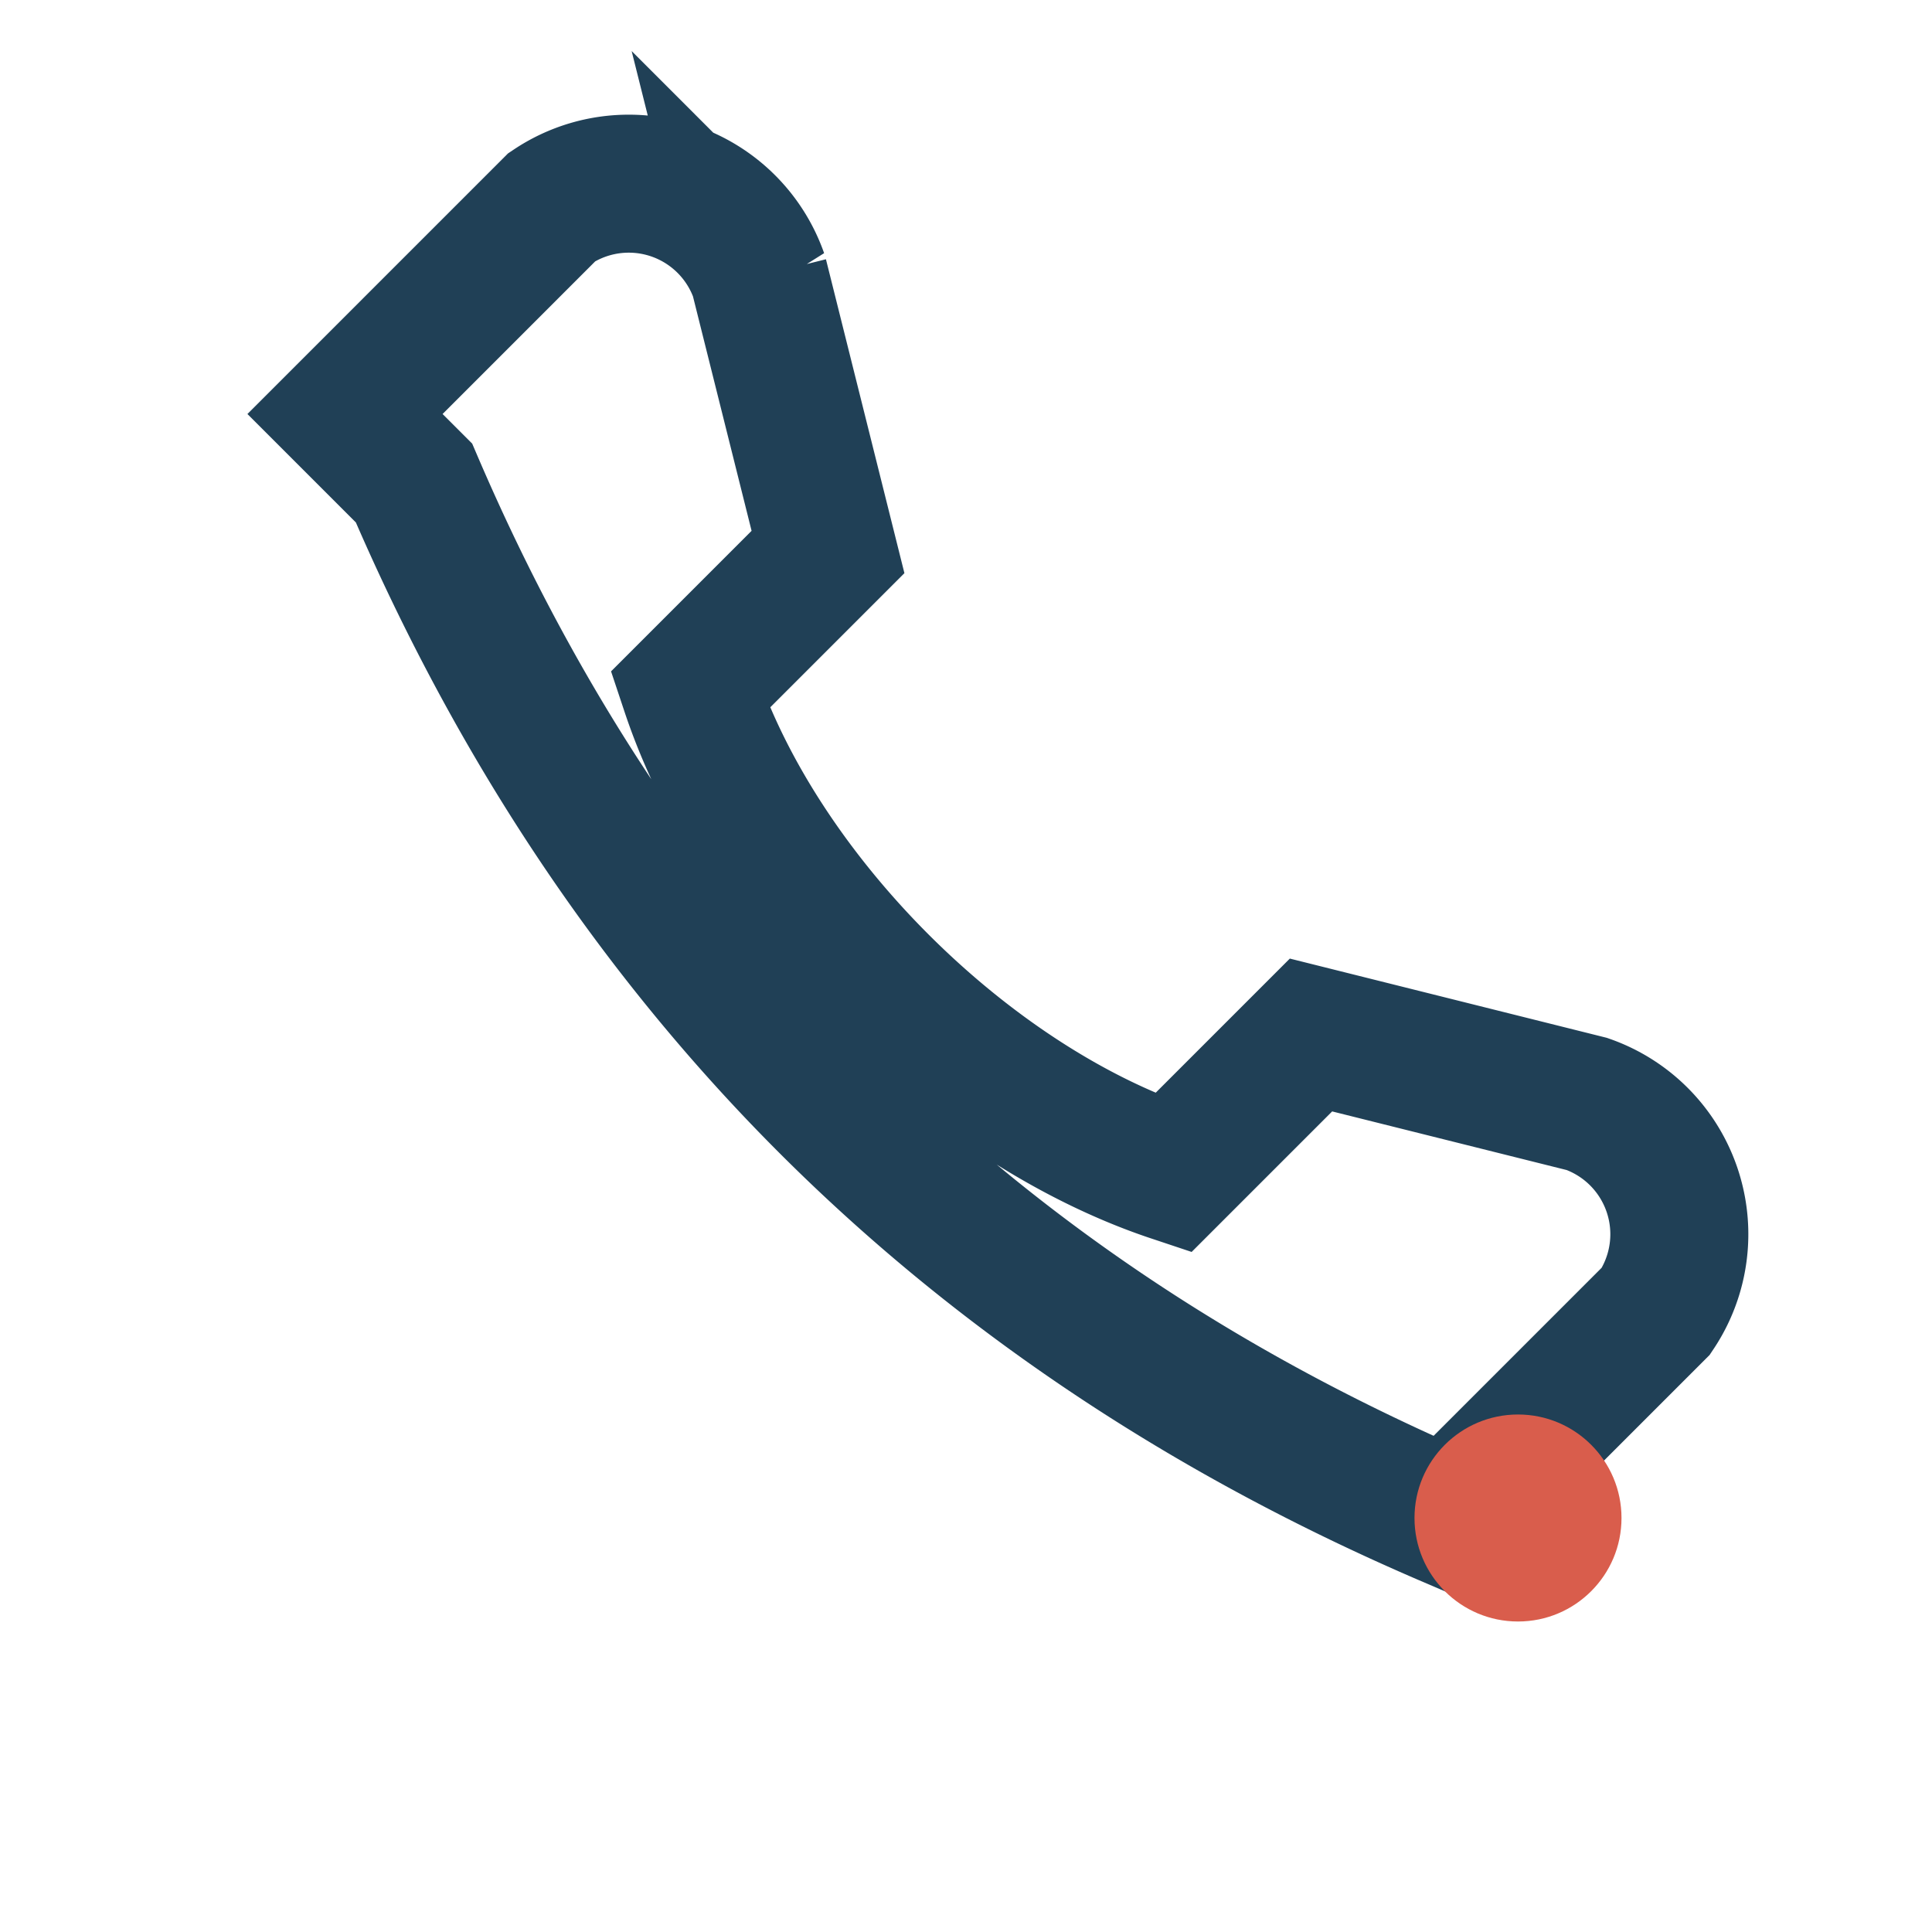 <?xml version="1.0" encoding="UTF-8"?>
<svg xmlns="http://www.w3.org/2000/svg" width="28" height="28" viewBox="0 0 28 28"><path d="M6 7c3 7 8 12 15 15l3-3a2 2 0 0 0-1-3l-4-1-2 2c-3-1-6-4-7-7l2-2-1-4a2 2 0 0 0-3-1l-3 3z" fill="none" stroke="#204056" stroke-width="2"/><circle cx="22" cy="22" r="1.5" fill="#D95D4C"/></svg>